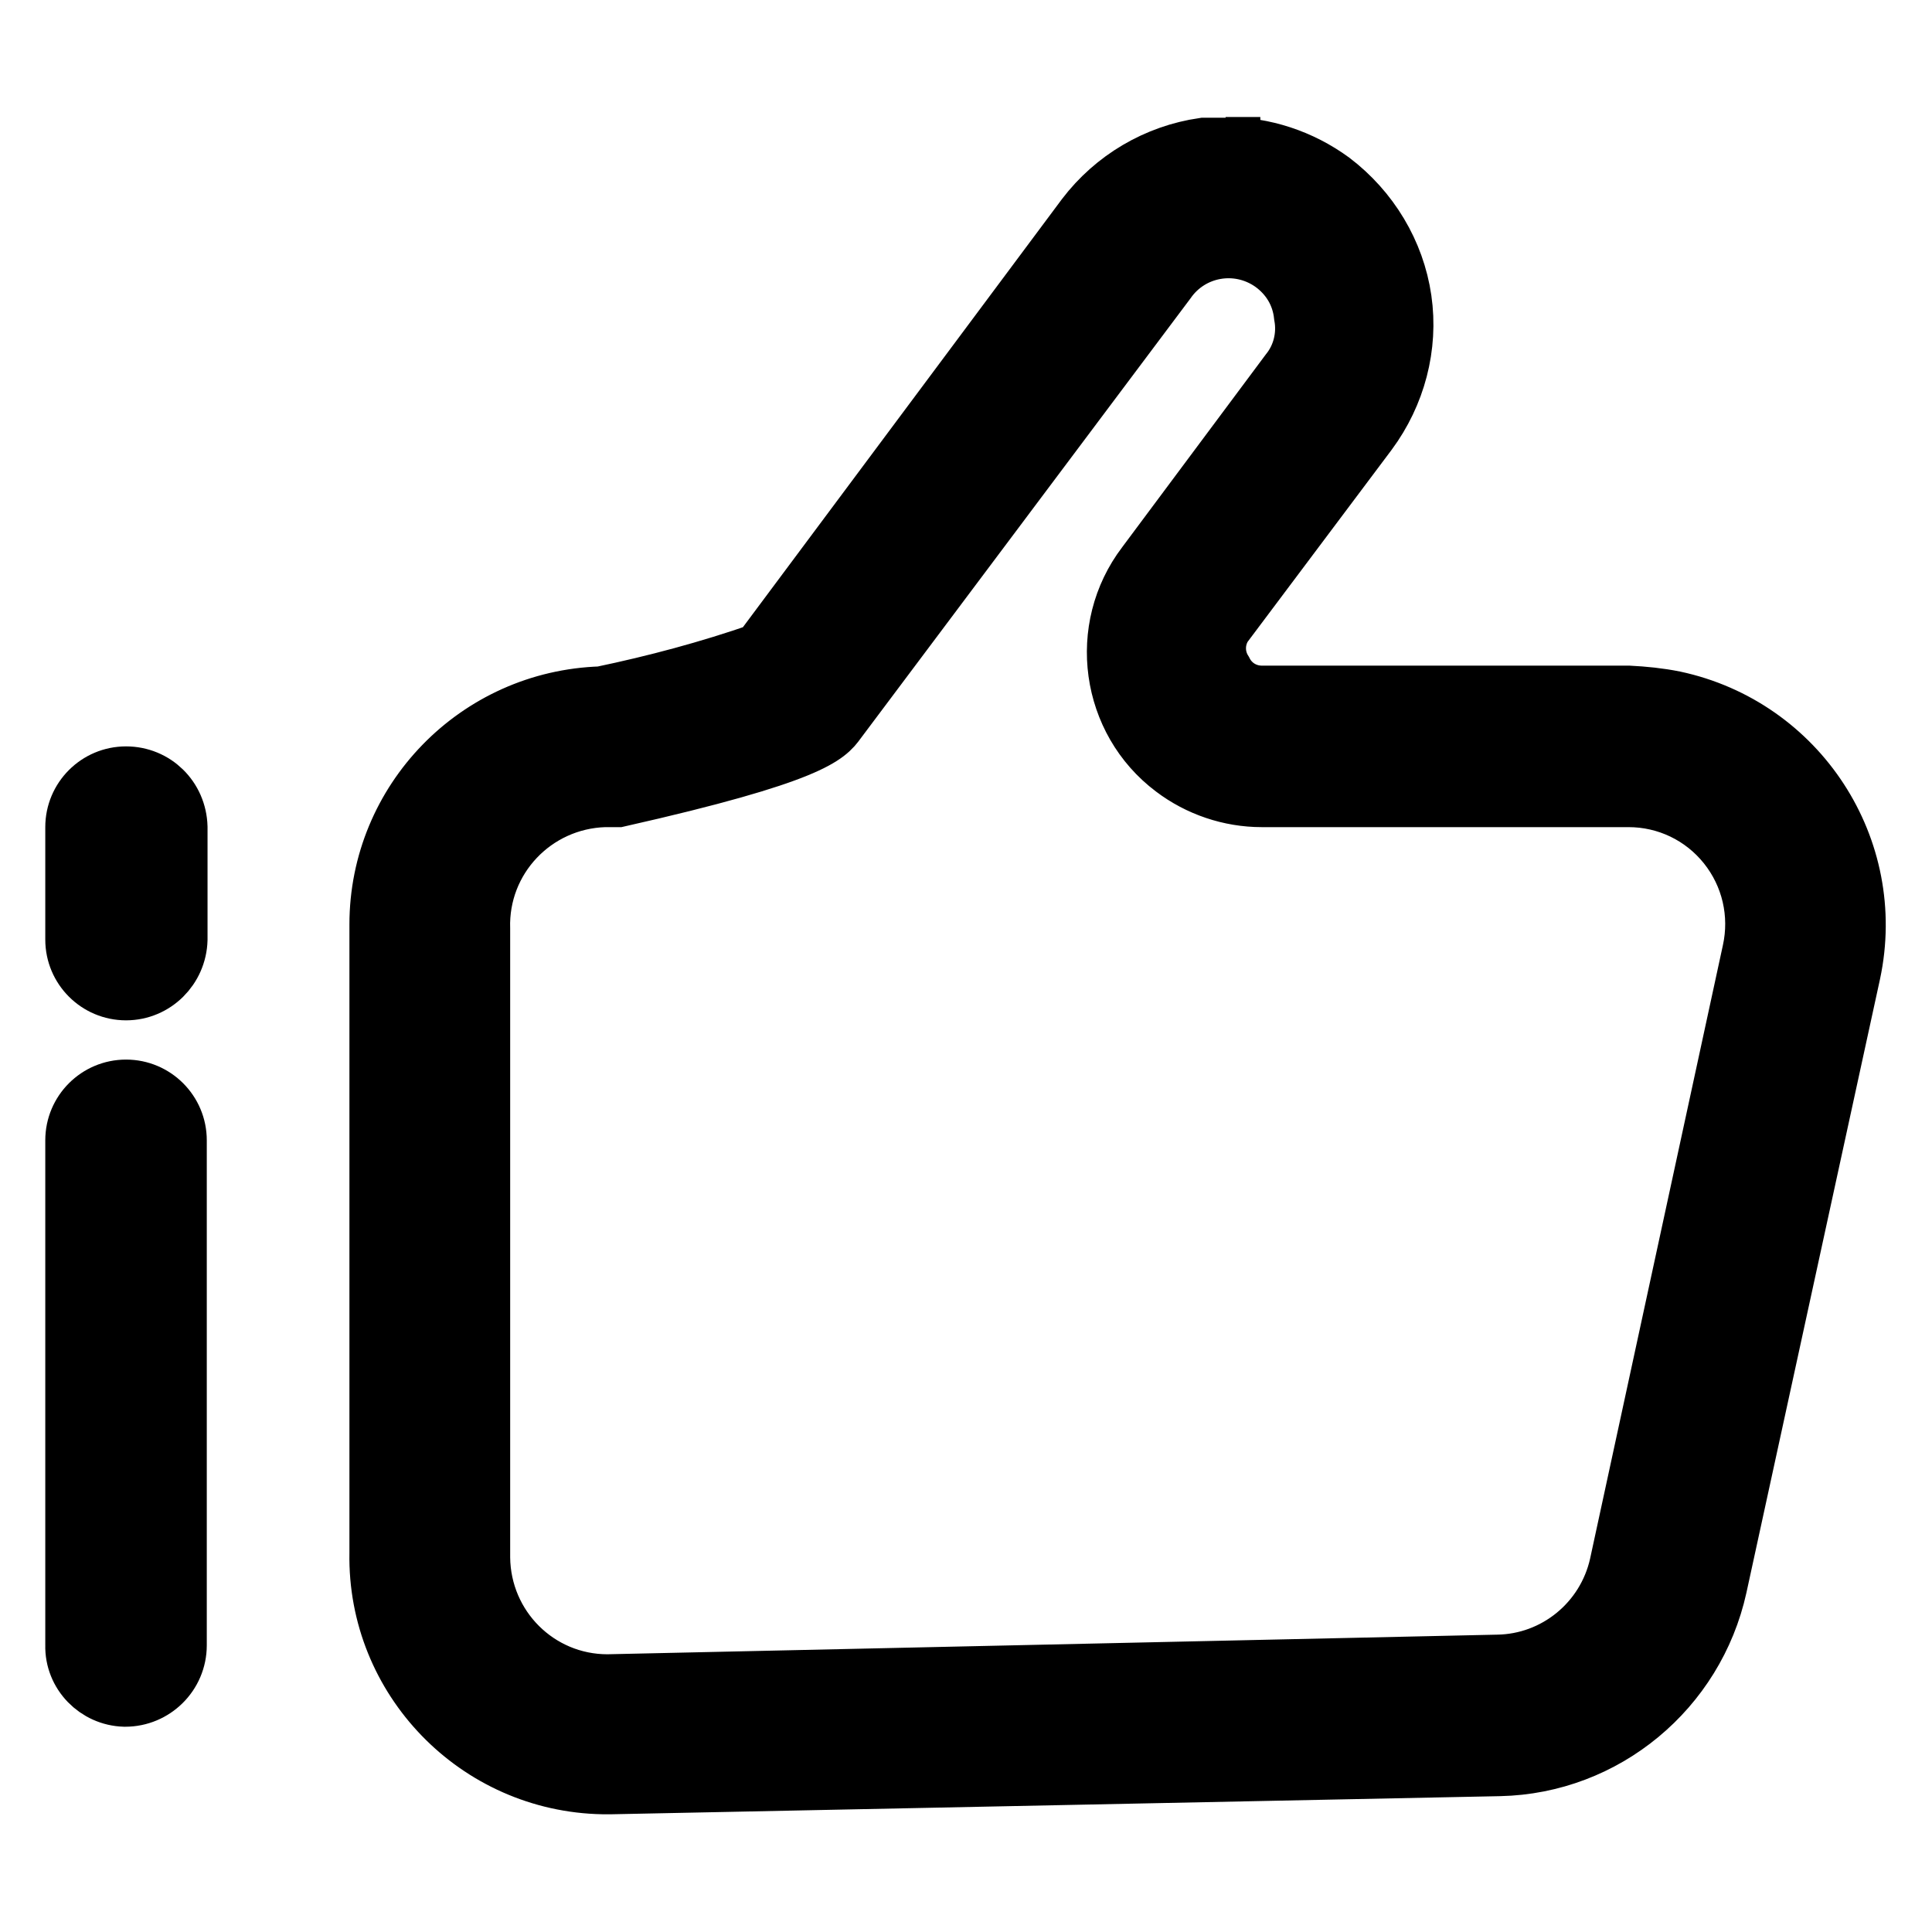<?xml version="1.0" encoding="utf-8"?>
<!-- Svg Vector Icons : http://www.onlinewebfonts.com/icon -->
<!DOCTYPE svg PUBLIC "-//W3C//DTD SVG 1.1//EN" "http://www.w3.org/Graphics/SVG/1.1/DTD/svg11.dtd">
<svg version="1.1" xmlns="http://www.w3.org/2000/svg" xmlns:xlink="http://www.w3.org/1999/xlink" x="0px" y="0px" viewBox="0 0 256 256" enable-background="new 0 0 256 256" xml:space="preserve">
<g> <path stroke-width="8" fill-opacity="0" stroke="#000000"  d="M80.5,230.5c-13.1,0-23.8-10.7-23.8-23.8v-83.3c0.3-13,10.8-23.5,23.8-23.8h1.2c7.4-2,14.6-4.4,21.7-7.3 l1-1.1l44.4-58.4c2.9-3.8,7.2-6.2,11.9-6.9h2.6c3.8,0,7.4,1.2,10.5,3.5c3.8,2.9,6.3,7.2,6.9,11.9c0.7,4.7-0.5,9.4-3.3,13.2 l-19.4,24.9c-3.9,5.3-2.7,12.8,2.6,16.6c2,1.5,4.4,2.3,6.9,2.3h48.6c7.3,0,14.3,3.3,18.8,9c4.8,5.8,6.6,13.4,4.9,20.7l-17.7,80.9 c-2.2,11-11.8,19-23.1,19.2l-117.6,2.4H80.5z M79.6,99.6c-12.3,0.3-22.1,10.4-22,22.7v83.3c-0.3,12.7,9.8,23.2,22.5,23.4 c0.1,0,0.2,0,0.4,0l118.1-2.5c10.6-0.1,19.7-7.5,21.9-17.9l17.6-81.4c2.6-12.3-5.2-24.5-17.6-27.1c-1.5-0.3-3.1-0.5-4.7-0.5h-48.4 c-7.3,0-13.2-5.9-13.3-13.2c0-2.9,0.9-5.7,2.7-8l18.9-25.6c5.4-7.1,4-17.3-3.2-22.7c-2.8-2.1-6.3-3.3-9.8-3.3c-5.1,0-10,2.4-13,6.5 l-43.6,58.8c-0.6,0.7-4.2,3.1-25.5,7.9L79.6,99.6z"/> <path stroke-width="8" fill-opacity="0" stroke="#000000"  d="M163,19.6h-3.5c-6.2,0.9-11.8,4.2-15.6,9.2l-43,57.7c-6.9,2.4-14,4.3-21.2,5.8 c-16.4,0.5-29.4,13.9-29.4,30.2v83.3c-0.3,16.6,13,30.3,29.6,30.6c0.2,0,0.3,0,0.5,0h0.6l117.7-2.4c13.9-0.3,25.8-10.2,28.8-23.8 l17.7-81.3c3.5-16.4-7-32.5-23.4-36c-2-0.4-4-0.6-6-0.7h-48.6c-2.2,0-4.2-1.2-5.2-3.2c-1.2-1.9-1.2-4.3,0-6.2l19.2-25.6 c3.7-5,5.4-11.3,4.5-17.5c-0.9-6.2-4.3-11.8-9.3-15.6c-4.1-3-9-4.6-14-4.6H163z M80.5,223.2c-9.3,0-16.8-7.5-16.9-16.8v-83.3 c-0.3-9.4,7.1-17.2,16.5-17.5c0.1,0,0.2,0,0.4,0h1.4c25.7-5.8,27.6-8.3,28.9-10.1l43.7-58.3c3.2-4.6,9.5-5.7,14.1-2.5 c2.4,1.7,3.9,4.2,4.2,7.1c0.5,2.7-0.2,5.5-1.9,7.6l-19,25.5c-6.4,8.4-4.7,20.5,3.7,26.8c3.3,2.5,7.4,3.9,11.6,3.9h48.6 c5.1,0,9.9,2.3,13.1,6.3c3.2,4,4.4,9.2,3.3,14.2l-17.6,81.3c-1.7,7.6-8.4,13.1-16.2,13.2L80.5,223.2z M16.7,218.8 c-0.4-0.1-0.7-0.4-0.7-0.8v-66.9h1.5V218L16.7,218.8z"/> <path stroke-width="8" fill-opacity="0" stroke="#000000"  d="M16.7,144.4c-3.7,0-6.7,3-6.7,6.7V218c-0.1,3.7,2.9,6.7,6.5,6.8c0,0,0.1,0,0.1,0c3.7,0,6.8-3,6.8-6.8v-66.9 C23.4,147.4,20.4,144.4,16.7,144.4z M16.7,125.1c-0.4-0.1-0.7-0.4-0.7-0.8v-14.8h1.5v14.8L16.7,125.1z"/> <path stroke-width="8" fill-opacity="0" stroke="#000000"  d="M16.7,102.9c-3.7,0-6.7,3-6.7,6.7l0,0v14.9c0,3.7,3,6.7,6.7,6.7c3.7,0,6.7-3,6.8-6.7v-14.9 C23.4,105.8,20.4,102.9,16.7,102.9L16.7,102.9z"/></g>
</svg>